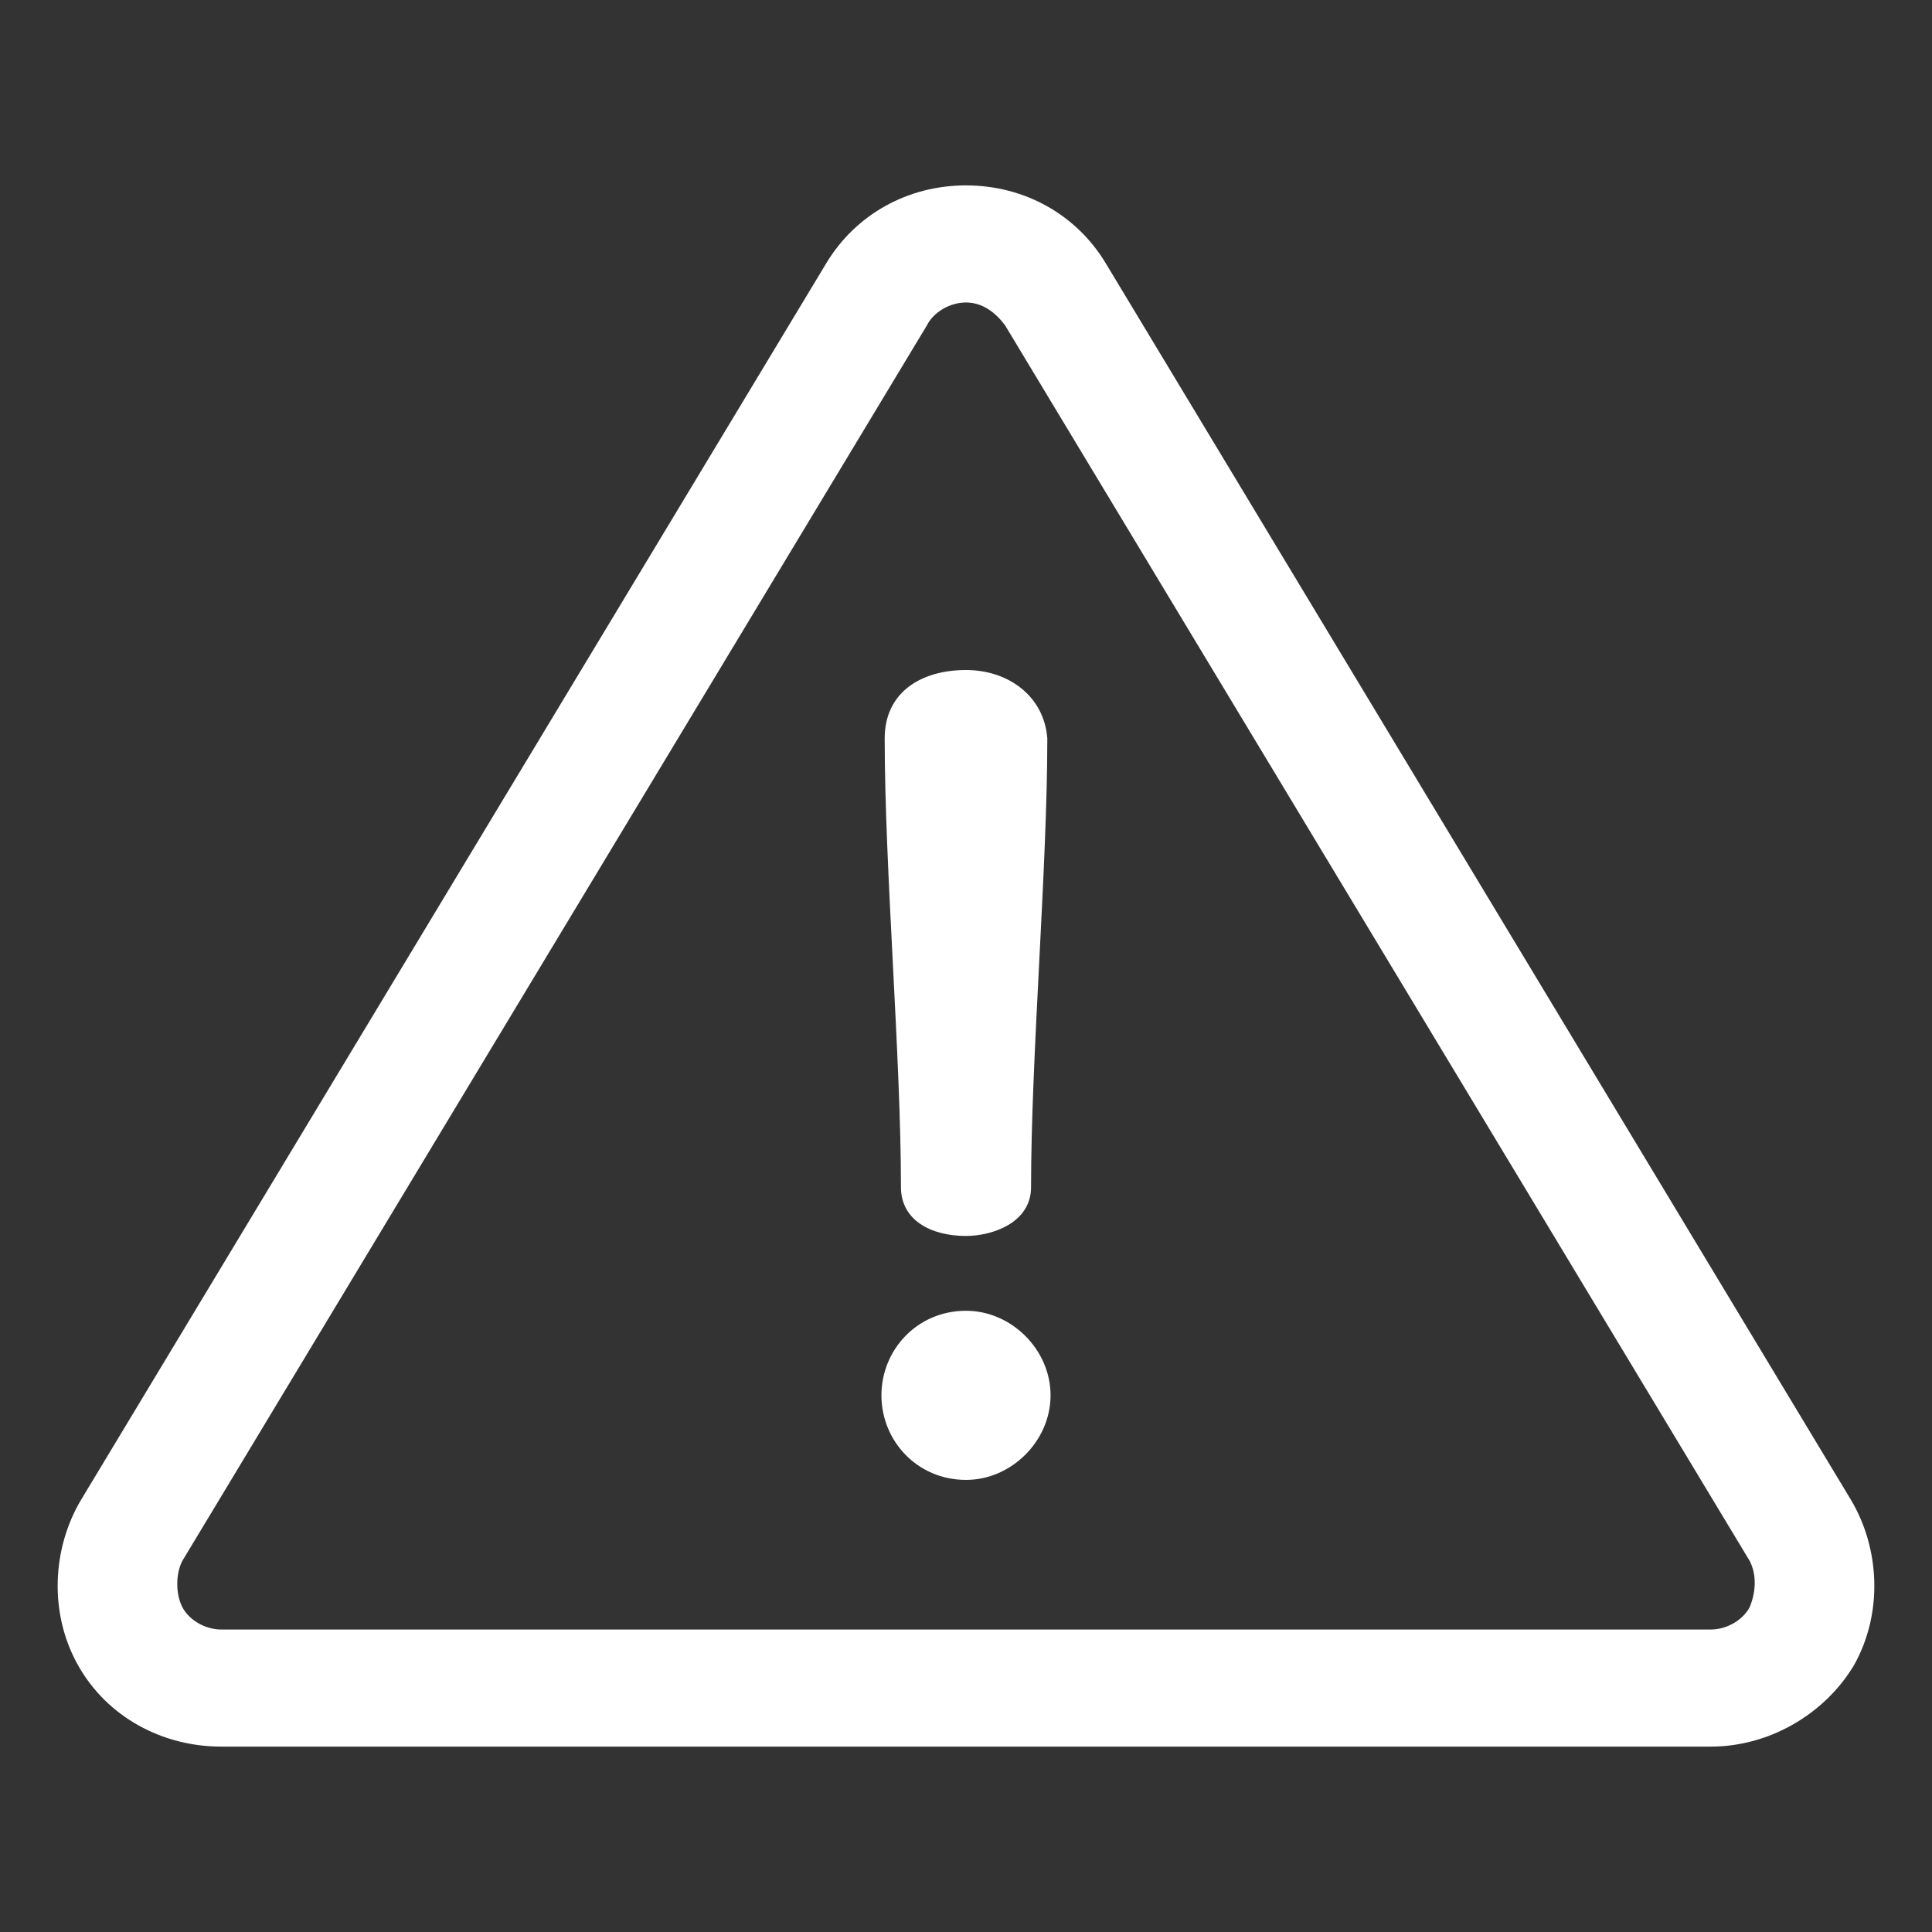 <?xml version="1.0" encoding="utf-8"?>
<!-- Generator: Adobe Illustrator 23.0.3, SVG Export Plug-In . SVG Version: 6.00 Build 0)  -->
<svg version="1.1" id="Capa_1" xmlns="http://www.w3.org/2000/svg" xmlns:xlink="http://www.w3.org/1999/xlink" x="0px" y="0px"
	 viewBox="0 0 59.4 59.4" style="enable-background:new 0 0 59.4 59.4;" xml:space="preserve">
<rect x="0" y="0" width="59.4" height="59.4" fill="#333333" stroke="none"/>
<style type="text/css">
	.st0{fill:#FFFFFF;}
</style>
<title>recomennd</title>
<g>
	<g>
		<g>
			<path class="st0" d="M56.9,46.1L34,8.1c-0.9-1.5-2.5-2.4-4.3-2.4s-3.4,0.9-4.3,2.4l-22.9,38c-0.9,1.5-1,3.5-0.1,5.1
				c0.9,1.6,2.6,2.5,4.4,2.5h45.8c1.8,0,3.5-1,4.4-2.5C57.9,49.6,57.8,47.6,56.9,46.1z M53.8,49.4c-0.2,0.4-0.7,0.7-1.2,0.7H6.8
				c-0.5,0-1-0.3-1.2-0.7c-0.2-0.4-0.2-1,0-1.4l22.9-38c0.2-0.4,0.7-0.7,1.2-0.7c0.5,0,0.9,0.3,1.2,0.7l22.9,38
				C54,48.4,54,48.9,53.8,49.4z"/>
		</g>
	</g>
	<g>
		<g>
			<path class="st0" d="M29.7,20.6c-1.4,0-2.5,0.7-2.5,2.1c0,4,0.5,9.8,0.5,13.8c0,1,0.9,1.5,2,1.5c0.8,0,2-0.4,2-1.5
				c0-4,0.5-9.8,0.5-13.8C32.1,21.4,31,20.6,29.7,20.6z"/>
		</g>
	</g>
	<g>
		<g>
			<path class="st0" d="M29.7,40.3c-1.5,0-2.6,1.2-2.6,2.6c0,1.4,1.1,2.6,2.6,2.6c1.4,0,2.6-1.2,2.6-2.6
				C32.3,41.5,31.1,40.3,29.7,40.3z"/>
		</g>
	</g>
</g>
</svg>
